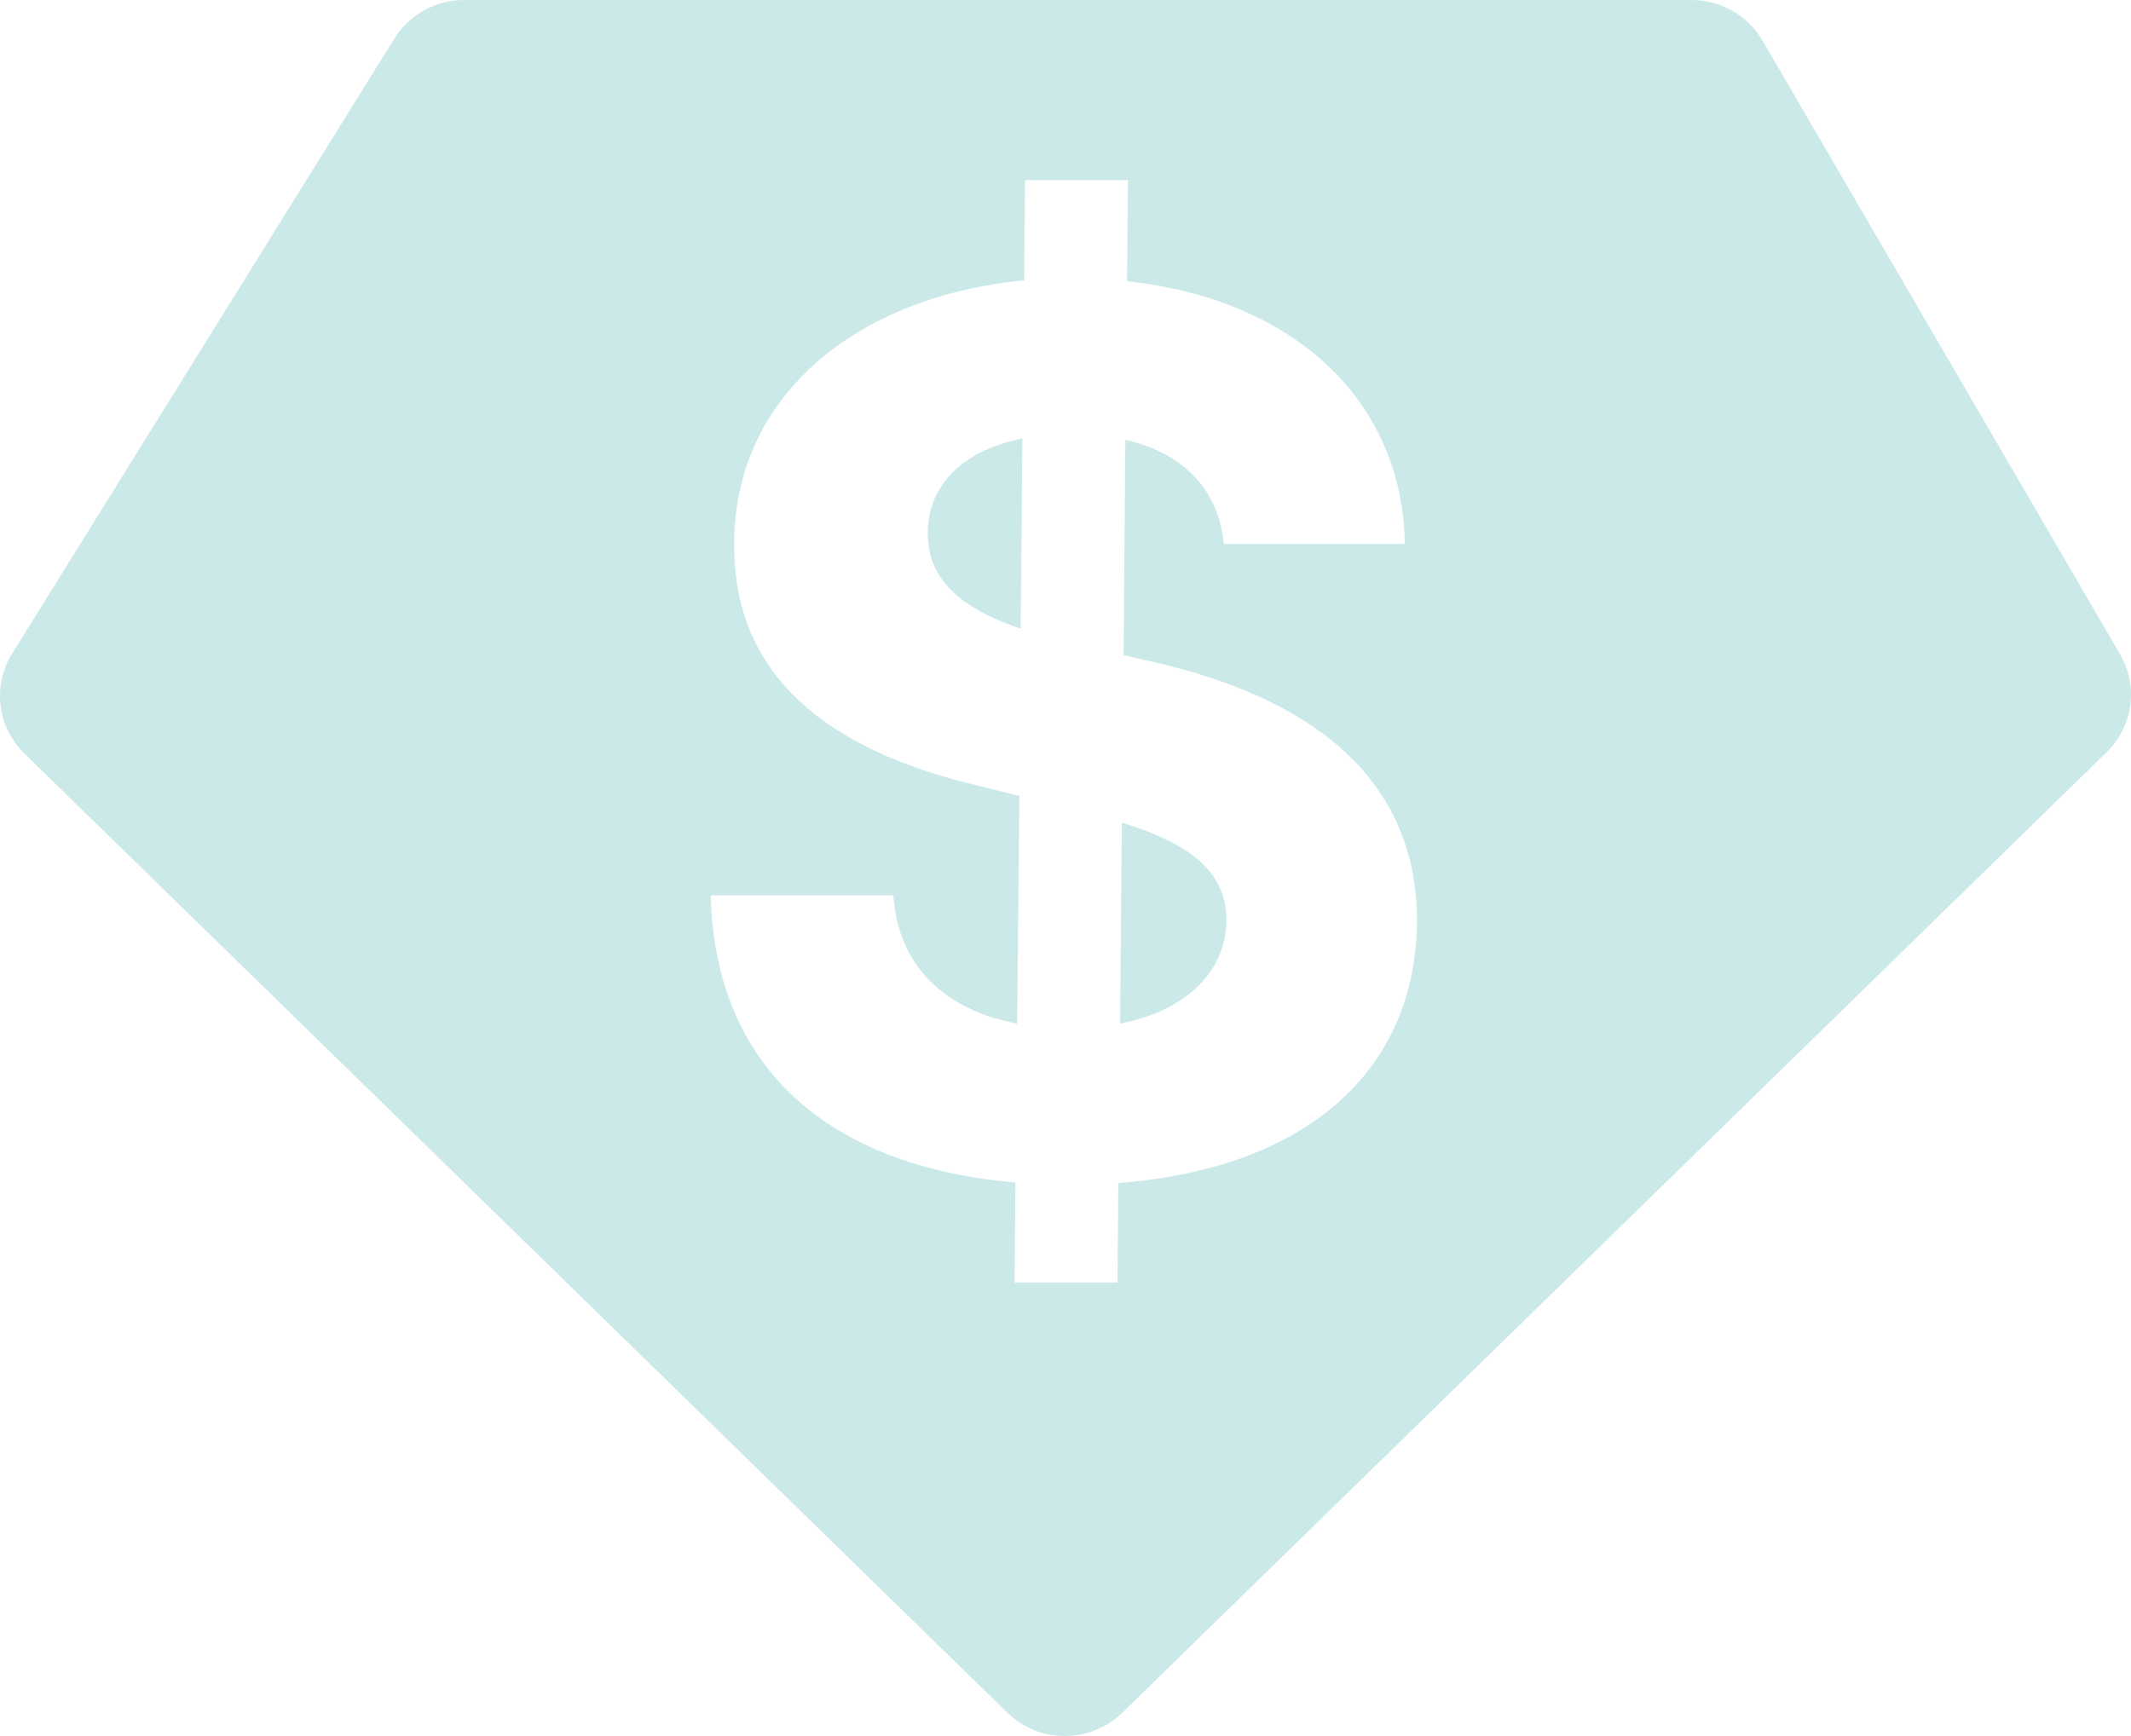 <svg width="54" height="44" viewBox="0 0 54 44" fill="none" xmlns="http://www.w3.org/2000/svg">
<g opacity="0.2">
<path d="M28.427 20.847L28.383 25.944C30.052 25.617 31.068 24.634 31.079 23.314C31.068 22.07 30.14 21.382 28.427 20.847Z" fill="#009393"/>
<path d="M23.511 13.502C23.489 14.757 24.483 15.467 25.864 15.936L25.908 11.112C24.351 11.428 23.511 12.334 23.511 13.502Z" fill="#009393"/>
<path fill-rule="evenodd" clip-rule="evenodd" d="M11.761 0H42.864C43.606 0 44.292 0.392 44.662 1.027L53.724 16.584C54.194 17.391 54.054 18.409 53.384 19.064L28.441 43.408C27.633 44.197 26.333 44.197 25.525 43.408L0.616 19.096C-0.069 18.427 -0.198 17.379 0.306 16.567L9.993 0.977C10.37 0.37 11.039 0 11.761 0ZM28.317 32.504H25.709L25.732 29.971C21.047 29.568 18.119 27.101 18.009 22.692H22.638C22.759 24.514 23.975 25.606 25.776 25.944L25.831 20.171L24.77 19.909C20.947 19.003 18.594 17.115 18.605 13.819C18.583 10.097 21.633 7.521 25.953 7.106L25.975 4.564H28.582L28.56 7.128C32.814 7.587 35.543 10.173 35.598 13.786H31.013C30.88 12.411 29.985 11.483 28.516 11.145L28.472 16.602L29.123 16.755C33.057 17.628 35.896 19.603 35.907 23.325C35.896 27.112 33.123 29.622 28.339 29.982L28.317 32.504Z" fill="#009393"/>
</g>
</svg>
